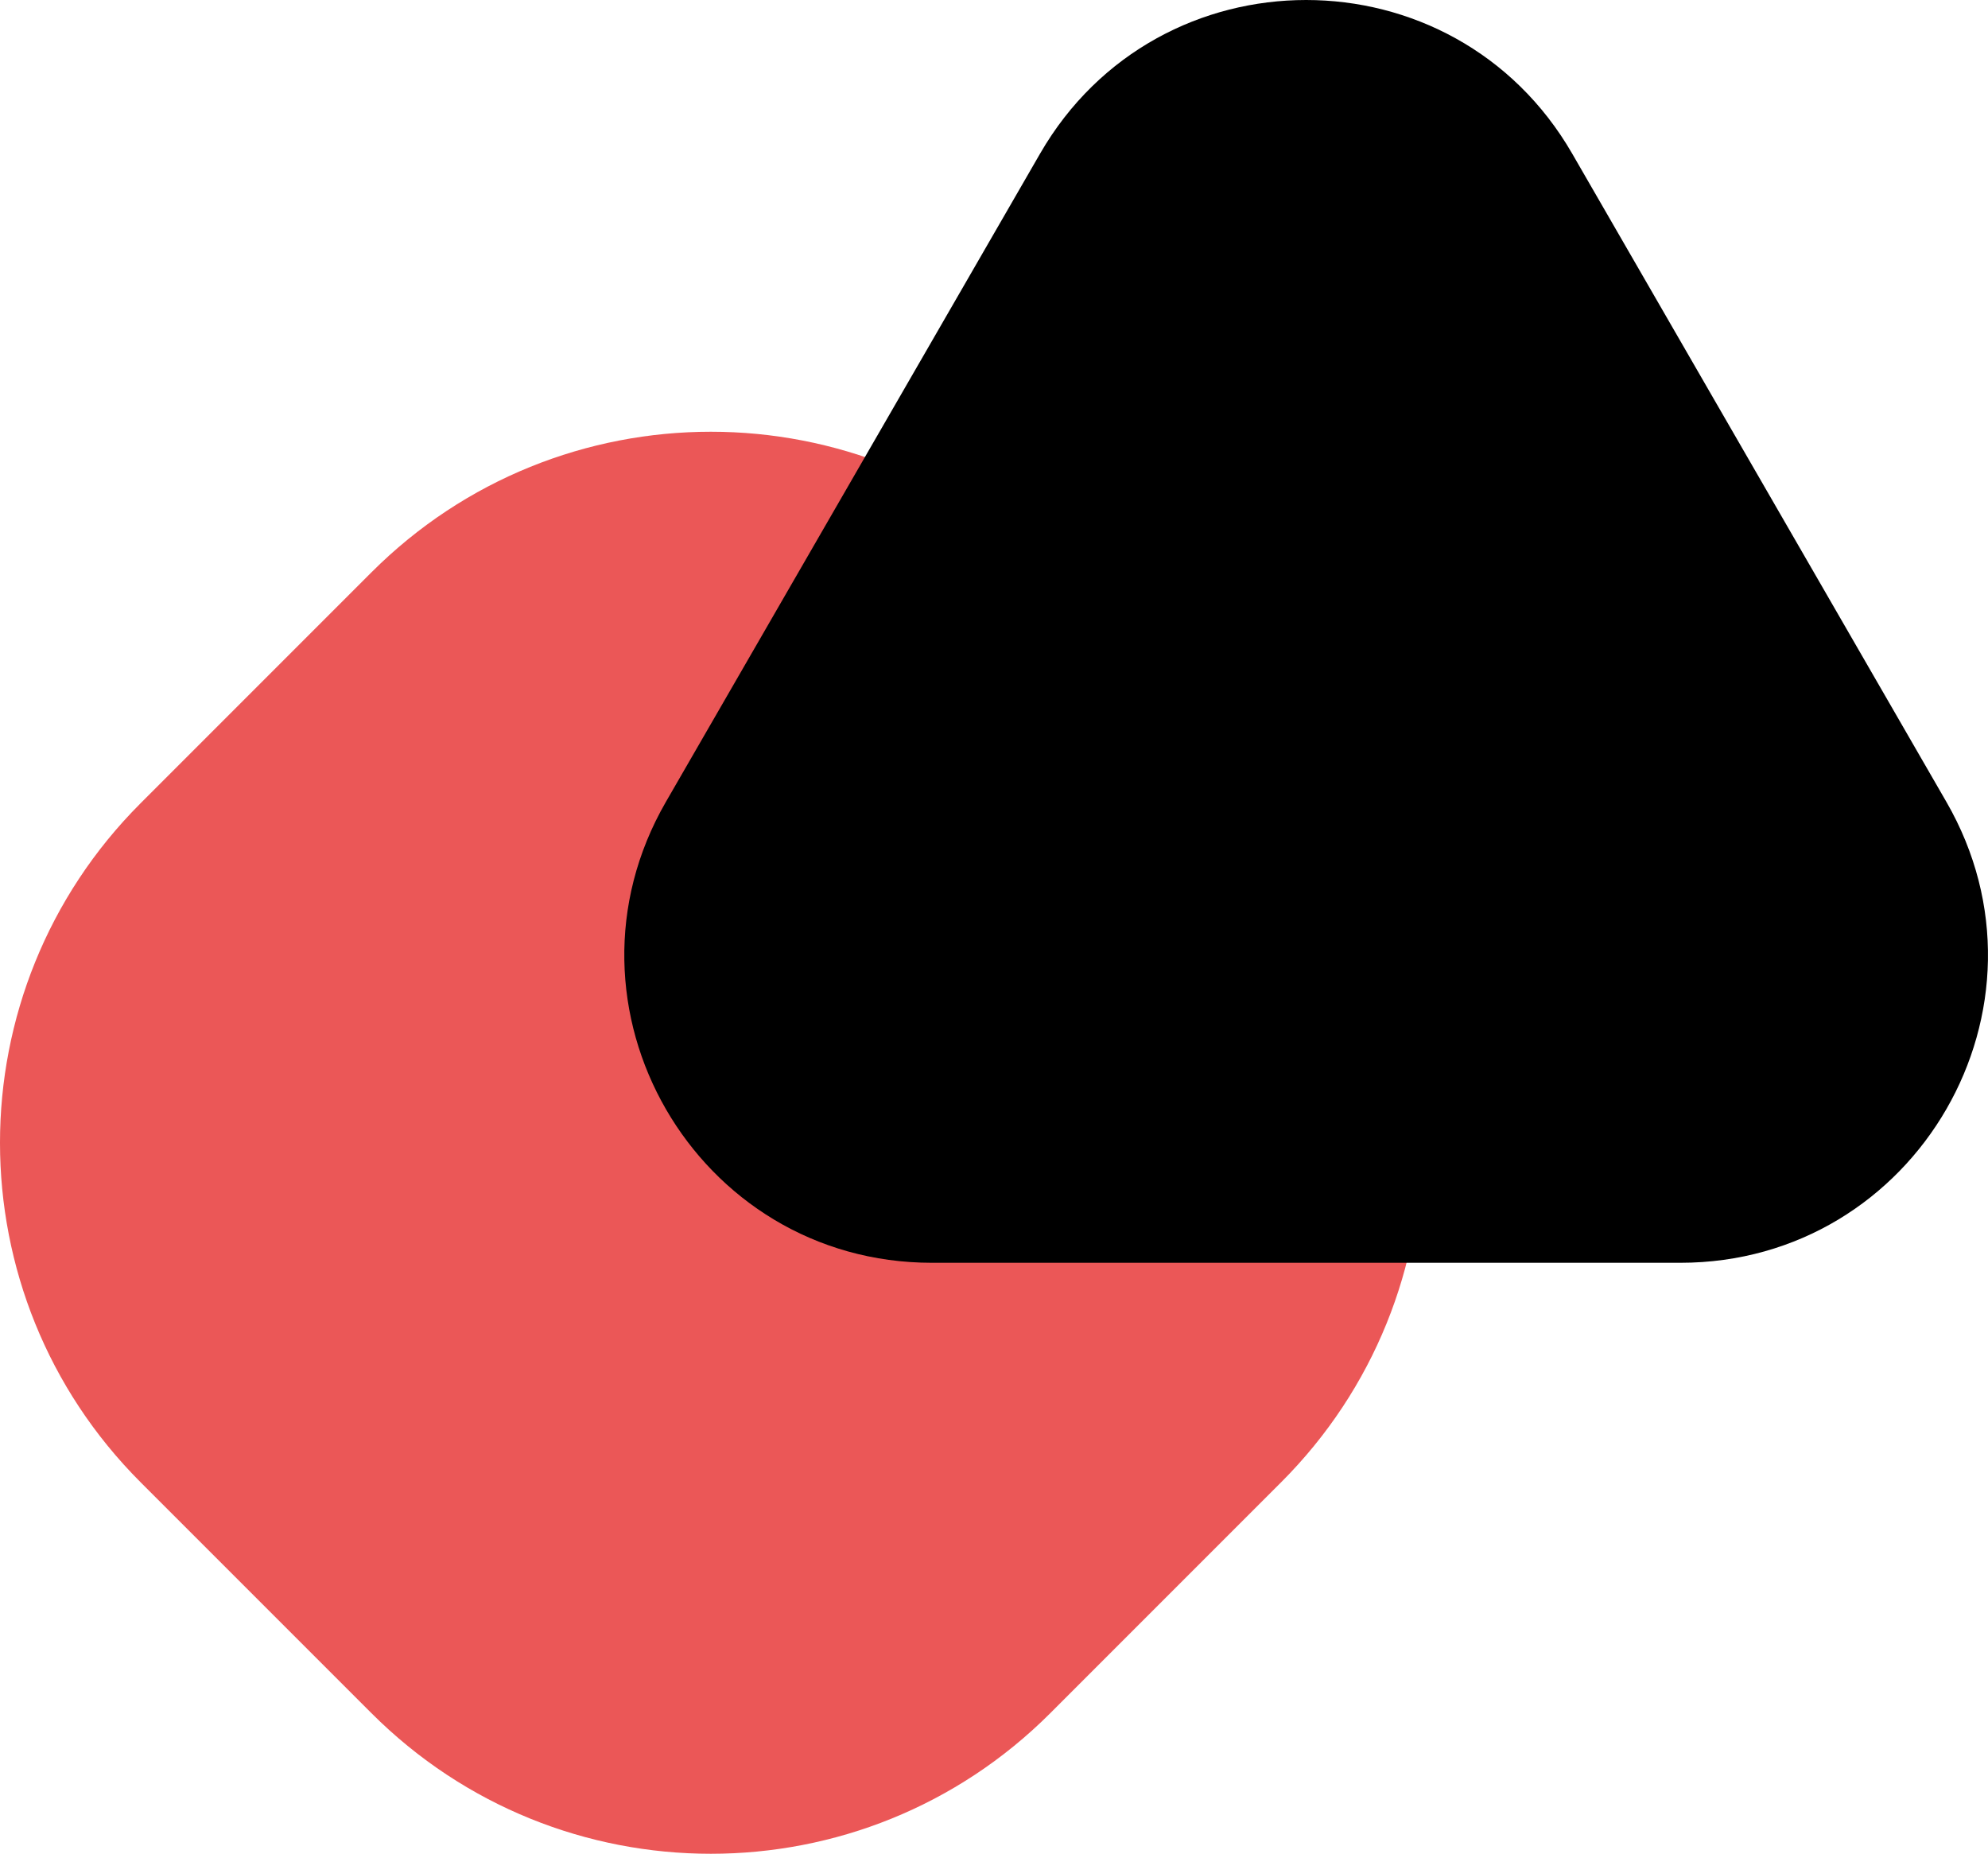 <?xml version="1.0" encoding="UTF-8"?> <svg xmlns="http://www.w3.org/2000/svg" width="415" height="387" viewBox="0 0 415 387" fill="none"> <path d="M77.536 119.458C116.671 80.323 180.121 80.323 219.256 119.458L267.441 167.643C306.576 206.778 306.576 270.228 267.441 309.363L219.256 357.548C180.121 396.683 116.671 396.683 77.536 357.548L29.351 309.363C-9.784 270.228 -9.784 206.778 29.351 167.643L77.536 119.458Z" fill="#EB5757"></path> <path d="M217.117 32.068C241.802 -10.689 303.517 -10.689 328.202 32.068L406.309 167.353C430.995 210.11 400.138 263.556 350.766 263.556H194.553C145.181 263.556 114.324 210.11 139.01 167.353L217.117 32.068Z" fill="black"></path> </svg> 